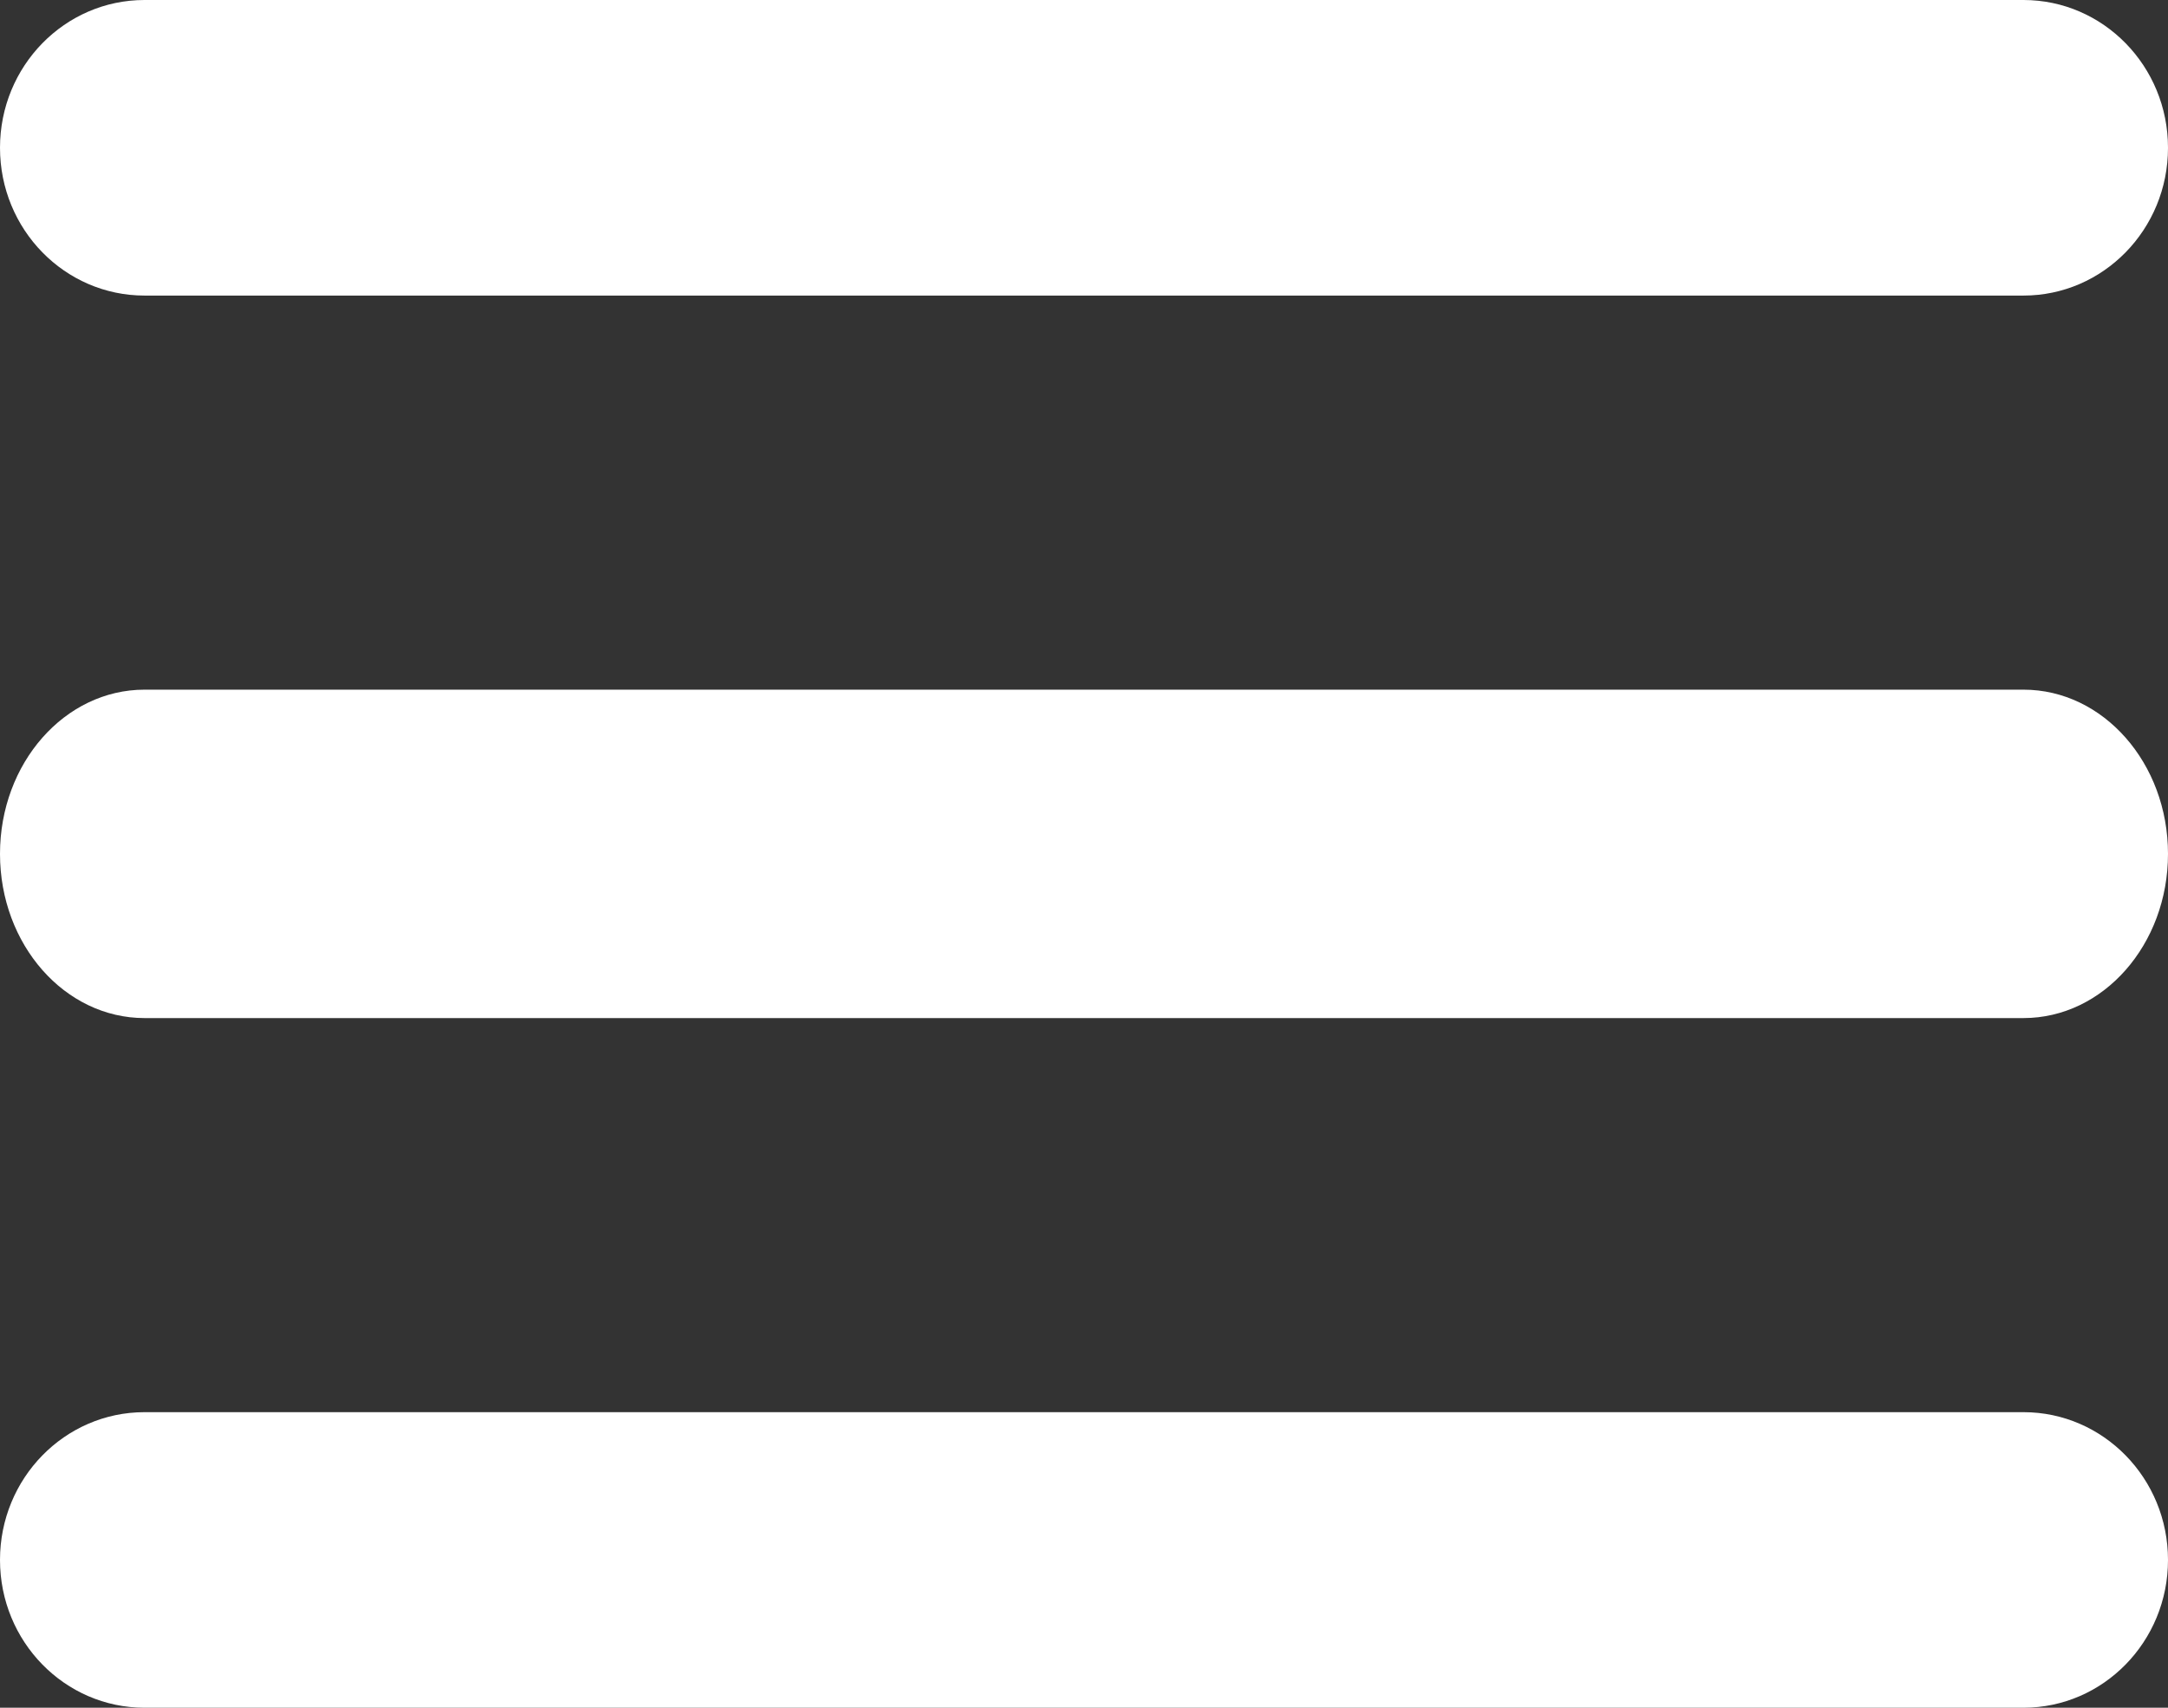<svg width="33" height="26" viewBox="0 0 33 26" fill="none" xmlns="http://www.w3.org/2000/svg">
<rect x="0" y="0" width="33" height="26" fill="#333333" stroke="none"/>
<path d="M30.8 4.5H2.2C0.985 4.5 0 3.493 0 2.25C0 1.007 0.985 0 2.2 0H30.8C32.015 0 33 1.007 33 2.25C33 3.493 32.015 4.5 30.8 4.5Z" fill="white"/>
<path d="M30.8 26H2.2C0.985 26 0 24.993 0 23.75C0 22.507 0.985 21.5 2.2 21.5H30.8C32.015 21.5 33 22.507 33 23.75C33 24.993 32.015 26 30.8 26Z" fill="white"/>
<path d="M30.8 15.5H2.2C0.985 15.5 0 14.381 0 13C0 11.619 0.985 10.5 2.2 10.5H30.8C32.015 10.5 33 11.619 33 13C33 14.381 32.015 15.5 30.8 15.5Z" fill="white"/>
</svg>

